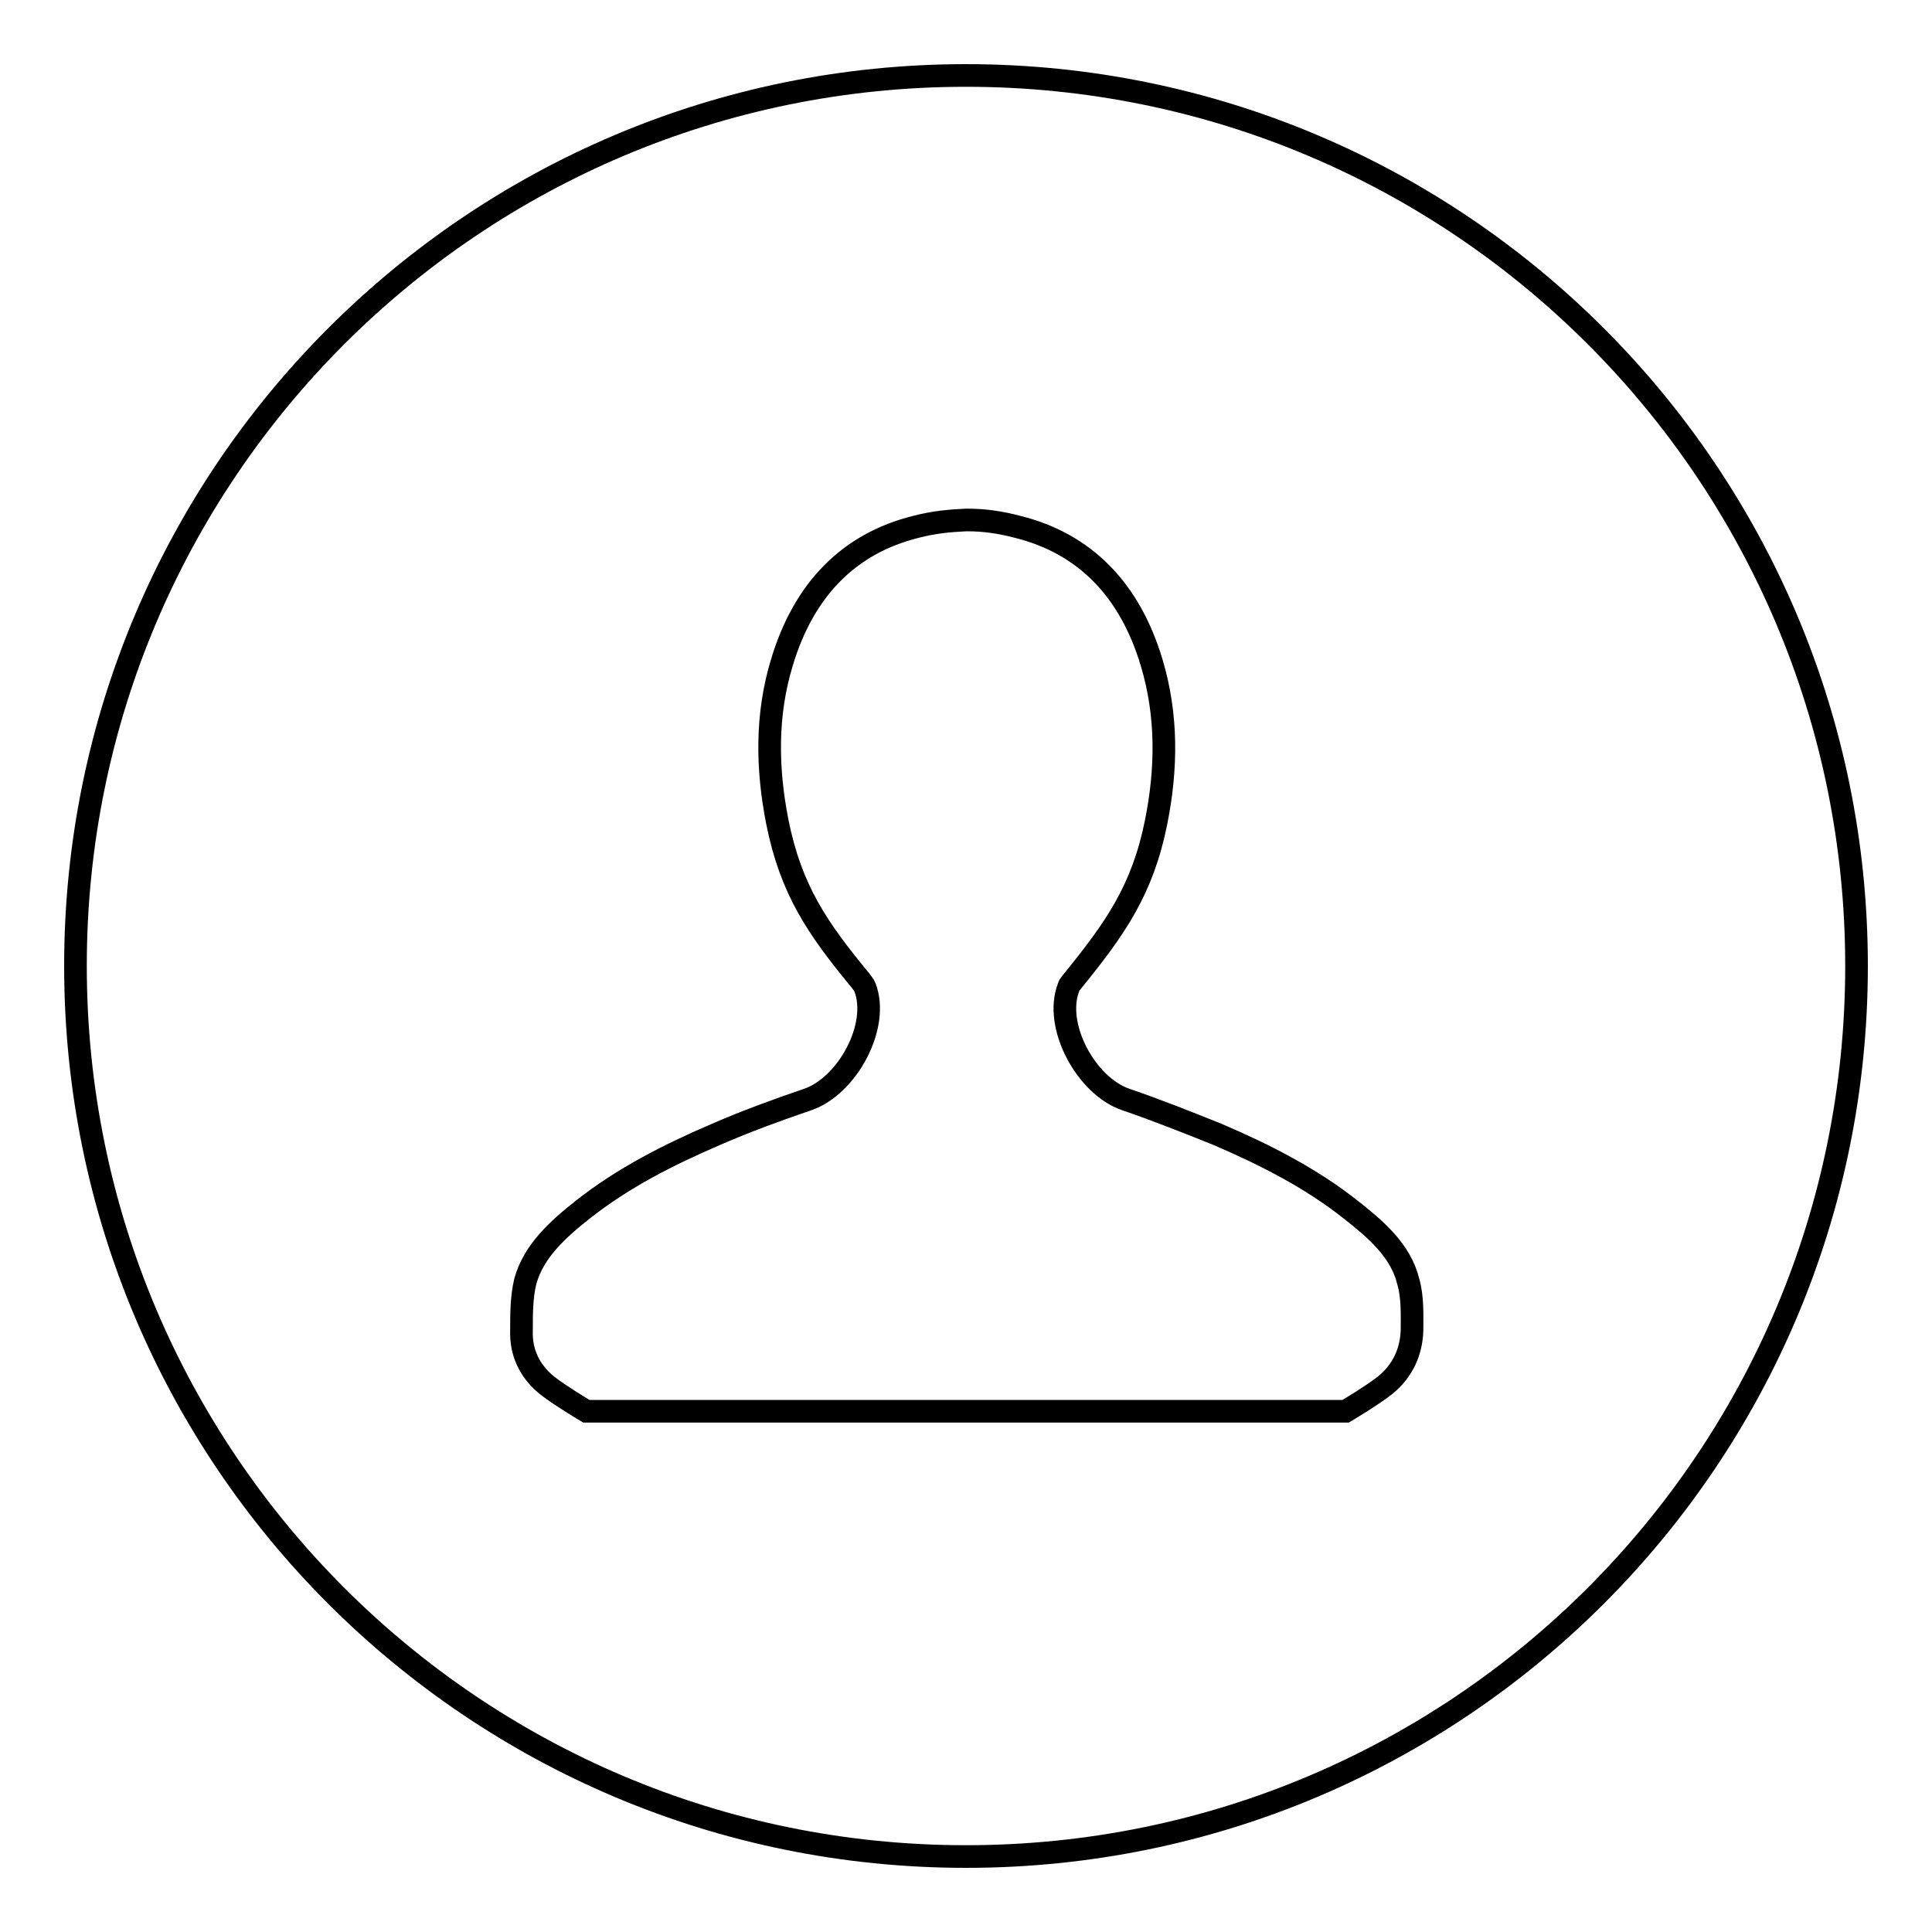 <?xml version="1.0" encoding="utf-8"?>
<!-- Svg Vector Icons : http://www.onlinewebfonts.com/icon -->
<!DOCTYPE svg PUBLIC "-//W3C//DTD SVG 1.1//EN" "http://www.w3.org/Graphics/SVG/1.1/DTD/svg11.dtd">
<svg version="1.1" xmlns="http://www.w3.org/2000/svg" xmlns:xlink="http://www.w3.org/1999/xlink" x="0px" y="0px" viewBox="0 0 256 256" enable-background="new 0 0 256 256" xml:space="preserve">
<g><g><path stroke-width="3" fill-opacity="0" stroke="#000000"  d="M128,10C62.8,10,10,62.8,10,128c0,65.2,52.8,118,118,118c65.2,0,118-52.8,118-118C246,62.8,193.2,10,128,10z M183.6,183.5c-1.6,1.3-5.3,3.5-5.3,3.5l-18.5,0H96.2l-18.5,0c0,0-3.7-2.2-5.3-3.5c-2.3-1.9-3.4-4.4-3.3-7.2c0-2.2,0-4.4,0.5-6.5c1.1-4,4.3-6.9,7.6-9.5c5.3-4.2,11.4-7.3,17.7-10c3.9-1.7,8-3.2,12.1-4.6c5.3-1.8,9.6-9.8,7.6-14.9c-0.1-0.3-0.4-0.6-0.6-0.9c-5.7-6.9-9.2-12-11-21c-1.4-7.1-1.5-14.2,0.6-21.1c2.9-9.7,8.9-15.8,17.8-18c2.3-0.6,4.4-0.8,6.6-0.9l0,0c0,0,0,0,0.1,0c0,0,0,0,0.1,0l0,0c2.2,0,4.3,0.3,6.6,0.9c8.9,2.2,14.9,8.3,17.8,18c2.1,7,2,14.1,0.6,21.1c-1.8,9-5.4,14.1-11,21c-0.2,0.3-0.5,0.5-0.6,0.9c-2,5.1,2.3,13.1,7.6,14.9c4.1,1.4,8.1,3,12.1,4.6c6.3,2.7,12.4,5.8,17.7,10c3.3,2.6,6.6,5.4,7.6,9.5c0.6,2.1,0.5,4.3,0.5,6.5C187,179.1,185.9,181.6,183.6,183.5z"/></g></g>
</svg>